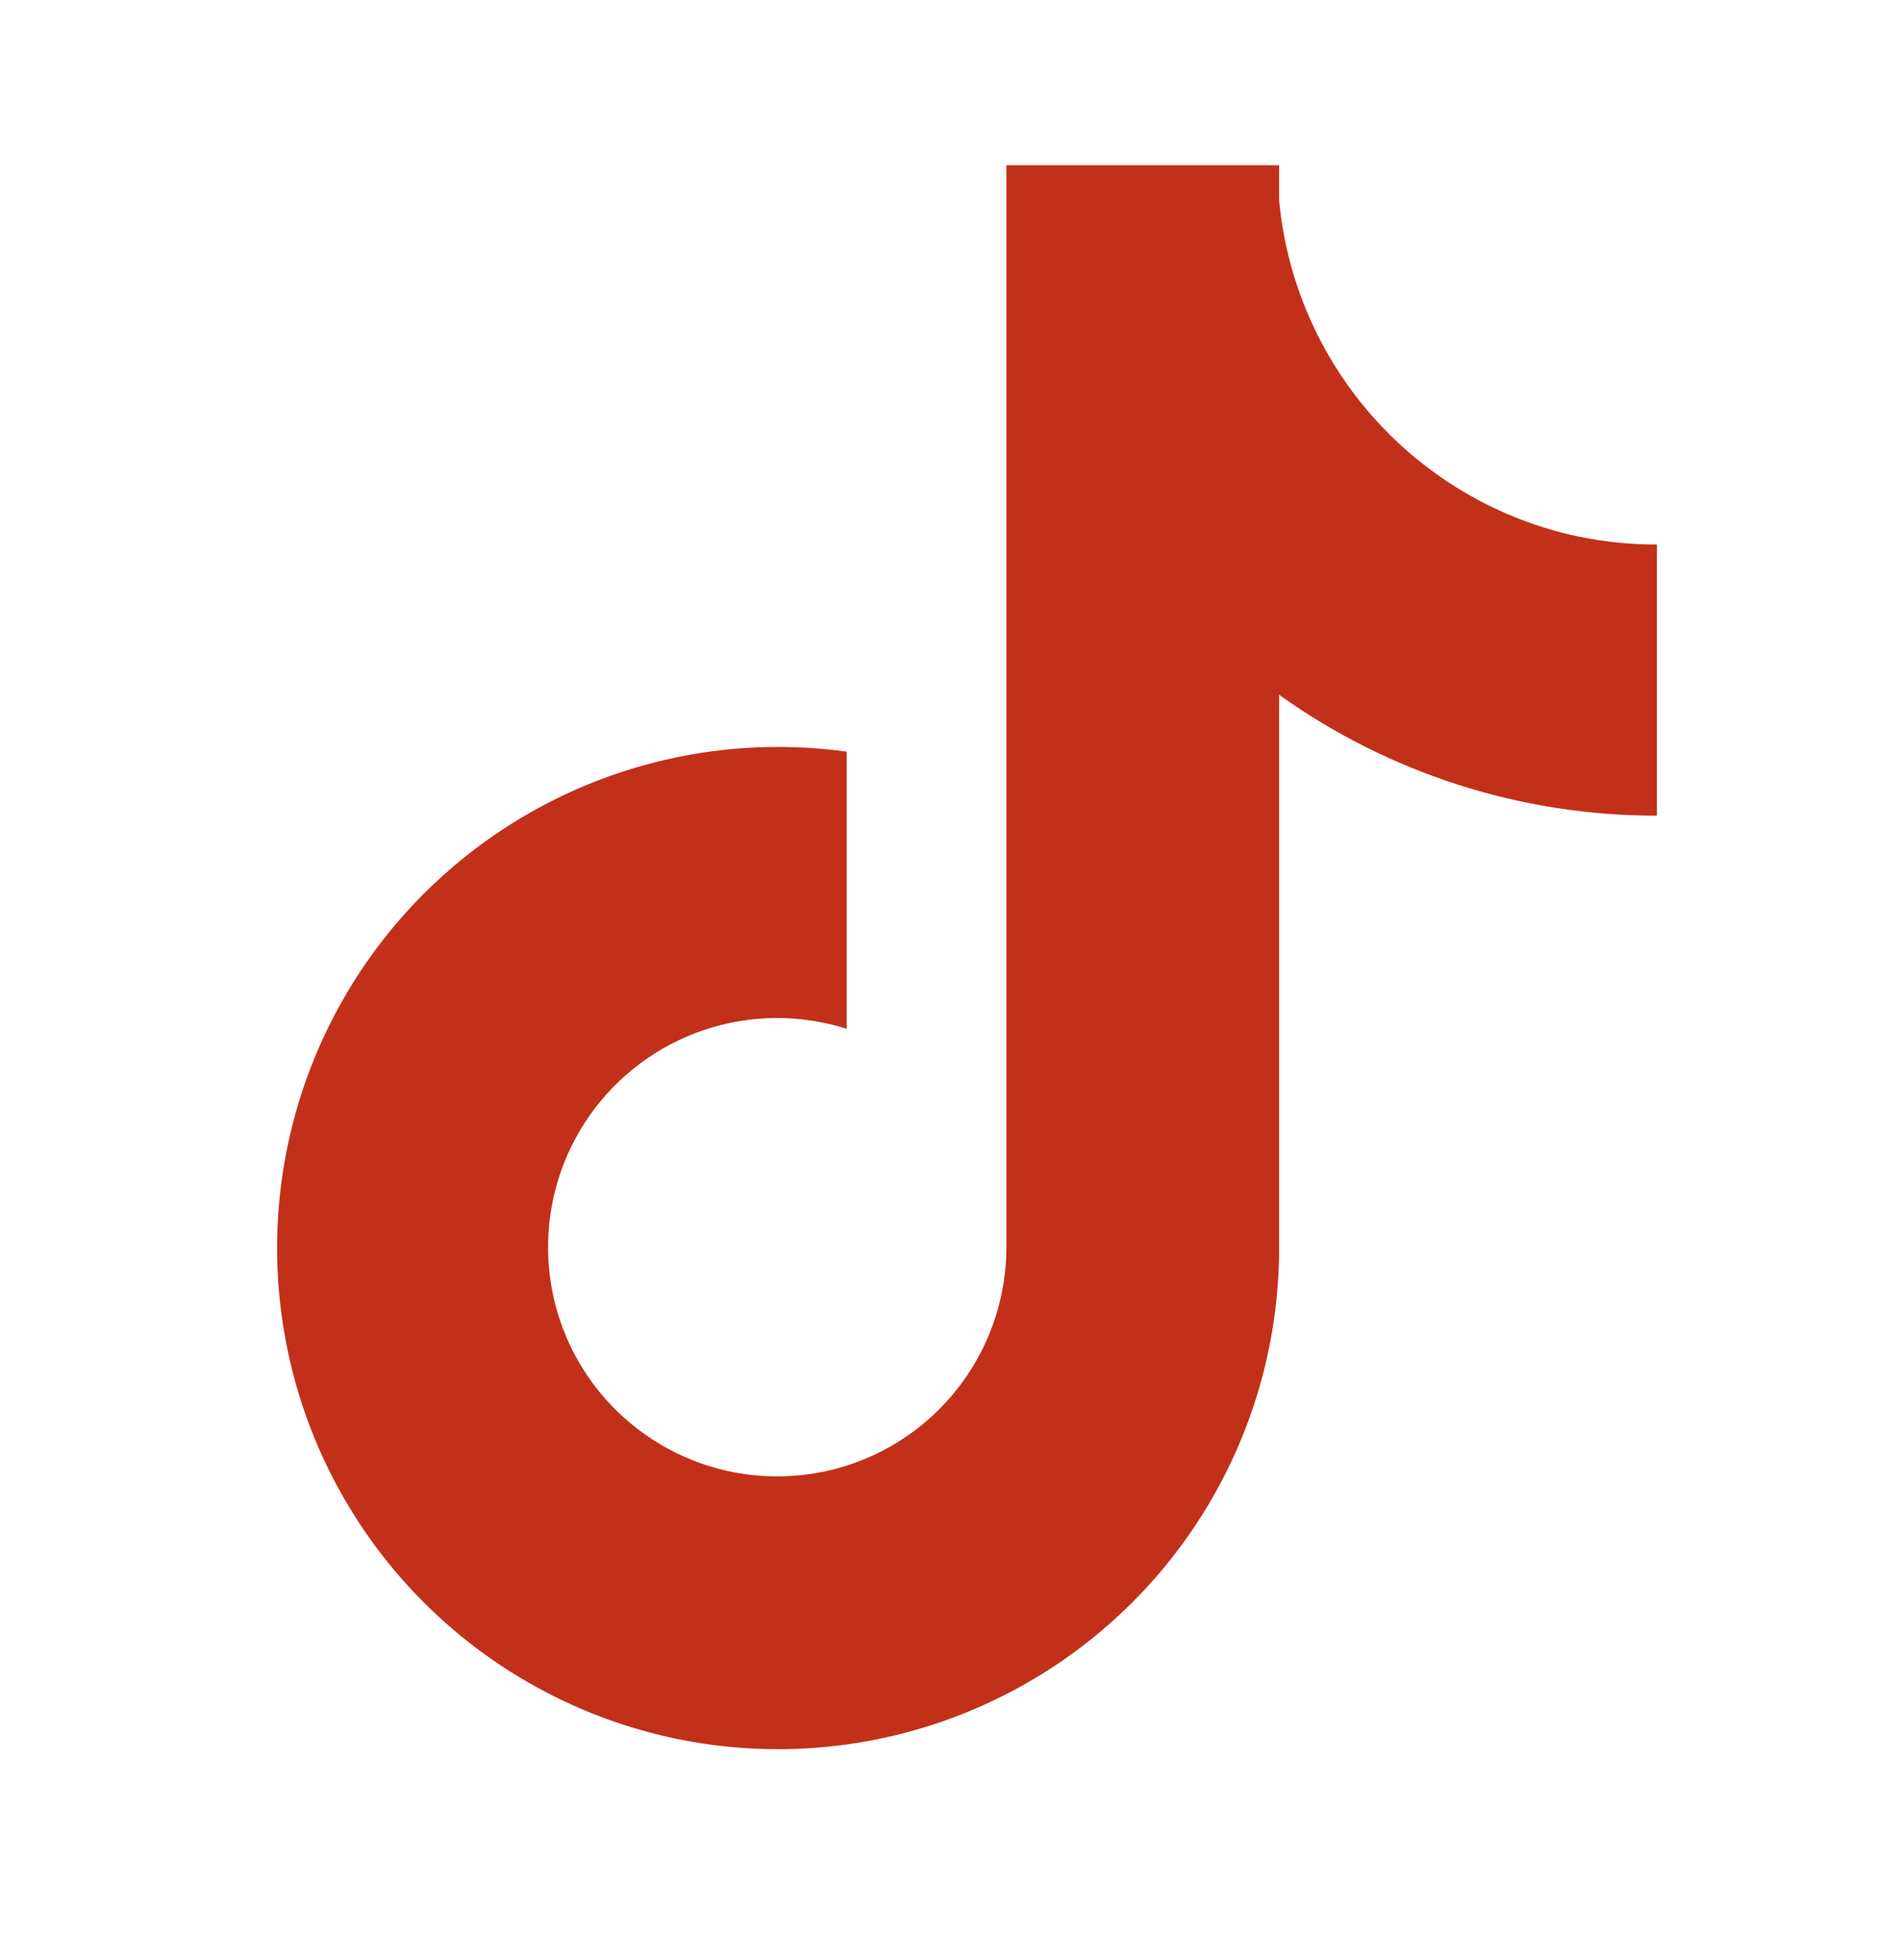 <svg width="32" height="33" viewBox="0 0 32 33" fill="none" xmlns="http://www.w3.org/2000/svg">
<path d="M26.569 9.03C25.237 8.745 24.032 8.042 23.128 7.024C22.224 6.006 21.668 4.726 21.543 3.37V2.782H16.95V21.009C16.947 21.816 16.692 22.602 16.219 23.256C15.747 23.91 15.081 24.4 14.316 24.657C13.551 24.913 12.725 24.923 11.953 24.686C11.182 24.448 10.505 23.975 10.016 23.333C9.52 22.68 9.245 21.886 9.231 21.066C9.216 20.246 9.463 19.443 9.936 18.773C10.409 18.103 11.083 17.601 11.86 17.34C12.638 17.079 13.478 17.072 14.26 17.321V12.655C12.517 12.414 10.743 12.723 9.185 13.541C7.627 14.358 6.363 15.642 5.571 17.212C4.779 18.783 4.497 20.562 4.766 22.3C5.034 24.039 5.839 25.65 7.069 26.909C8.241 28.108 9.744 28.931 11.386 29.273C13.028 29.614 14.735 29.458 16.288 28.825C17.841 28.192 19.171 27.111 20.107 25.719C21.043 24.327 21.543 22.688 21.543 21.011V11.697C23.399 13.024 25.624 13.736 27.906 13.732V9.168C27.456 9.169 27.008 9.122 26.569 9.03Z" fill="#C2301A"/>
</svg>
